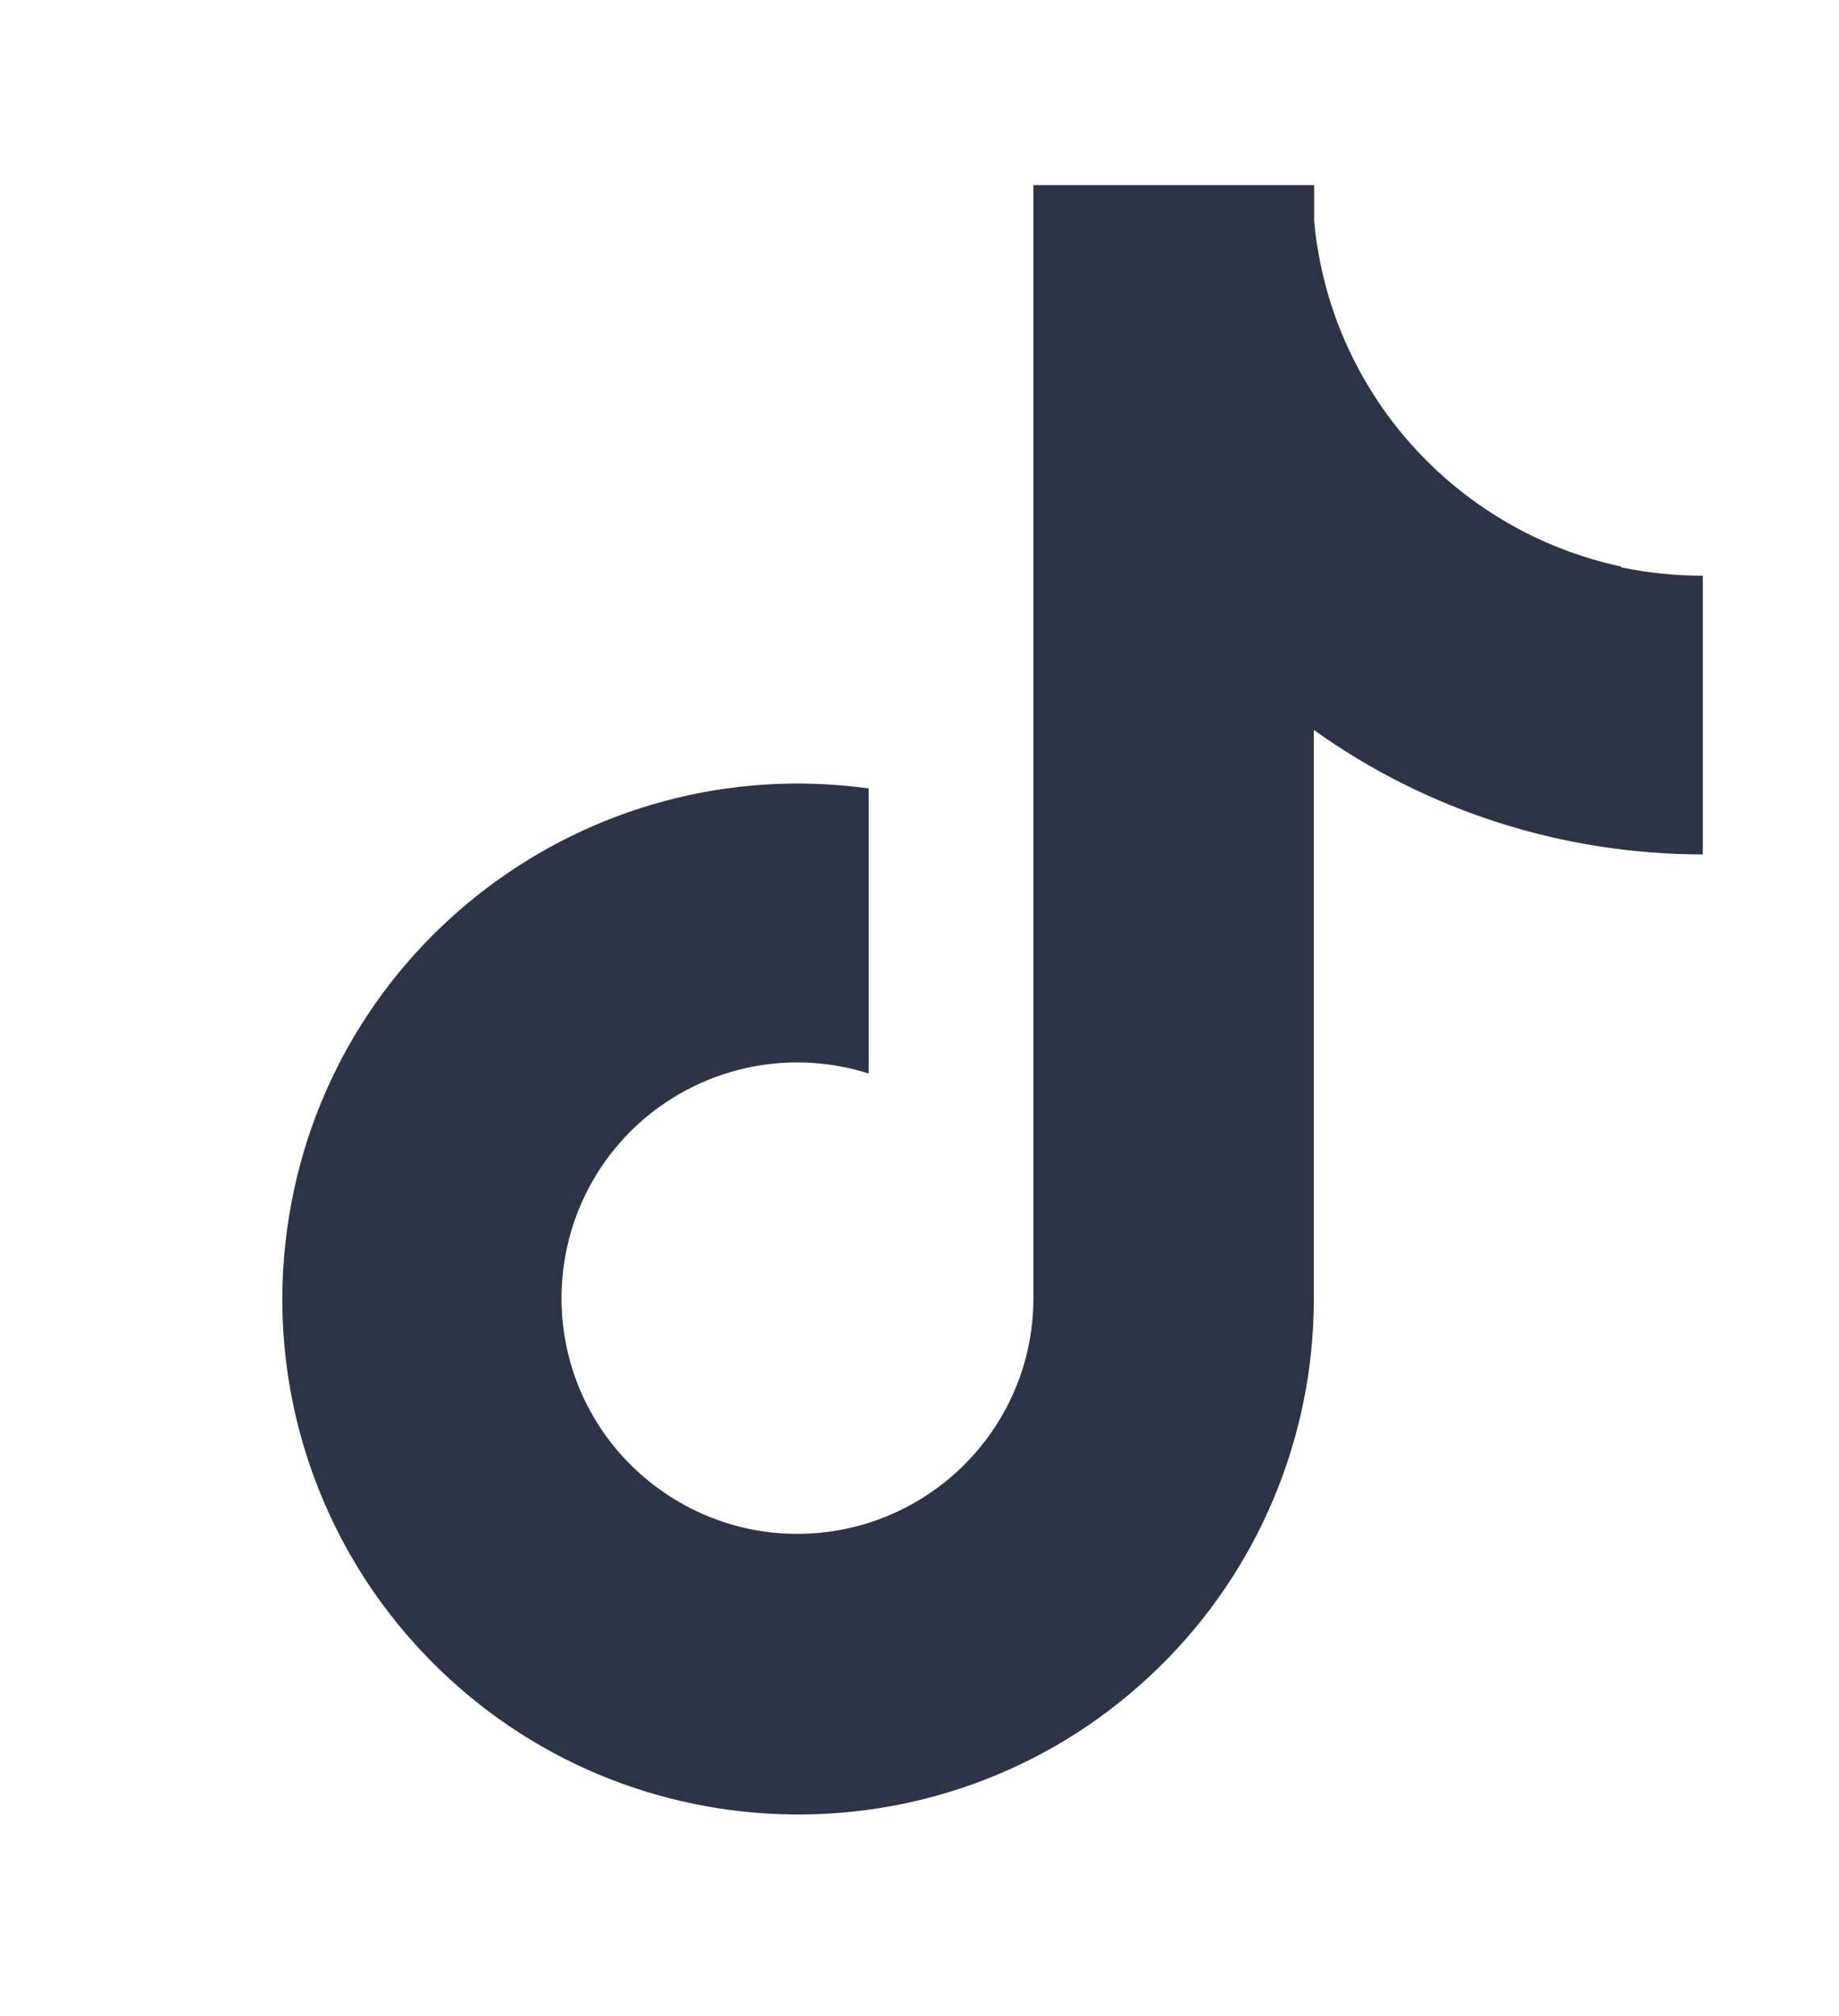 <?xml version="1.0" encoding="UTF-8" standalone="no"?>
<!DOCTYPE svg PUBLIC "-//W3C//DTD SVG 1.1//EN" "http://www.w3.org/Graphics/SVG/1.1/DTD/svg11.dtd">
<svg width="100%" height="100%" viewBox="0 0 145 159" version="1.1" xmlns="http://www.w3.org/2000/svg" xmlns:xlink="http://www.w3.org/1999/xlink" xml:space="preserve" xmlns:serif="http://www.serif.com/" style="fill-rule:evenodd;clip-rule:evenodd;stroke-linejoin:round;stroke-miterlimit:2;">
    <g id="Artboard3" transform="matrix(1,0,0,1,478.951,2.992)">
        <rect x="-478.951" y="-2.992" width="144.656" height="158.971" style="fill:none;"/>
        <g transform="matrix(2.667,0,0,2.667,-3169.95,-167.992)">
            <path d="M1056.93,78.62C1051.99,77.56 1048.31,73.42 1047.85,68.4L1047.85,67.34L1039.55,67.34L1039.55,100.27C1039.54,104.12 1036.4,107.23 1032.55,107.22C1030.38,107.22 1028.34,106.19 1027.02,104.47C1025.7,102.75 1027.02,104.47 1027.02,104.47C1024.69,101.4 1025.29,97.03 1028.35,94.7C1030.16,93.33 1032.52,92.92 1034.68,93.61L1034.68,85.18C1026.34,84.03 1018.64,89.85 1017.49,98.19C1016.84,102.86 1018.39,107.56 1021.69,110.93C1027.58,116.95 1037.23,117.06 1043.25,111.18C1046.19,108.31 1047.84,104.38 1047.84,100.28L1047.84,83.45C1051.19,85.85 1055.21,87.13 1059.34,87.13L1059.34,78.89C1058.53,78.89 1057.72,78.81 1056.92,78.64L1056.93,78.62Z" style="fill:rgb(46,52,71);fill-rule:nonzero;"/>
        </g>
    </g>
</svg>
